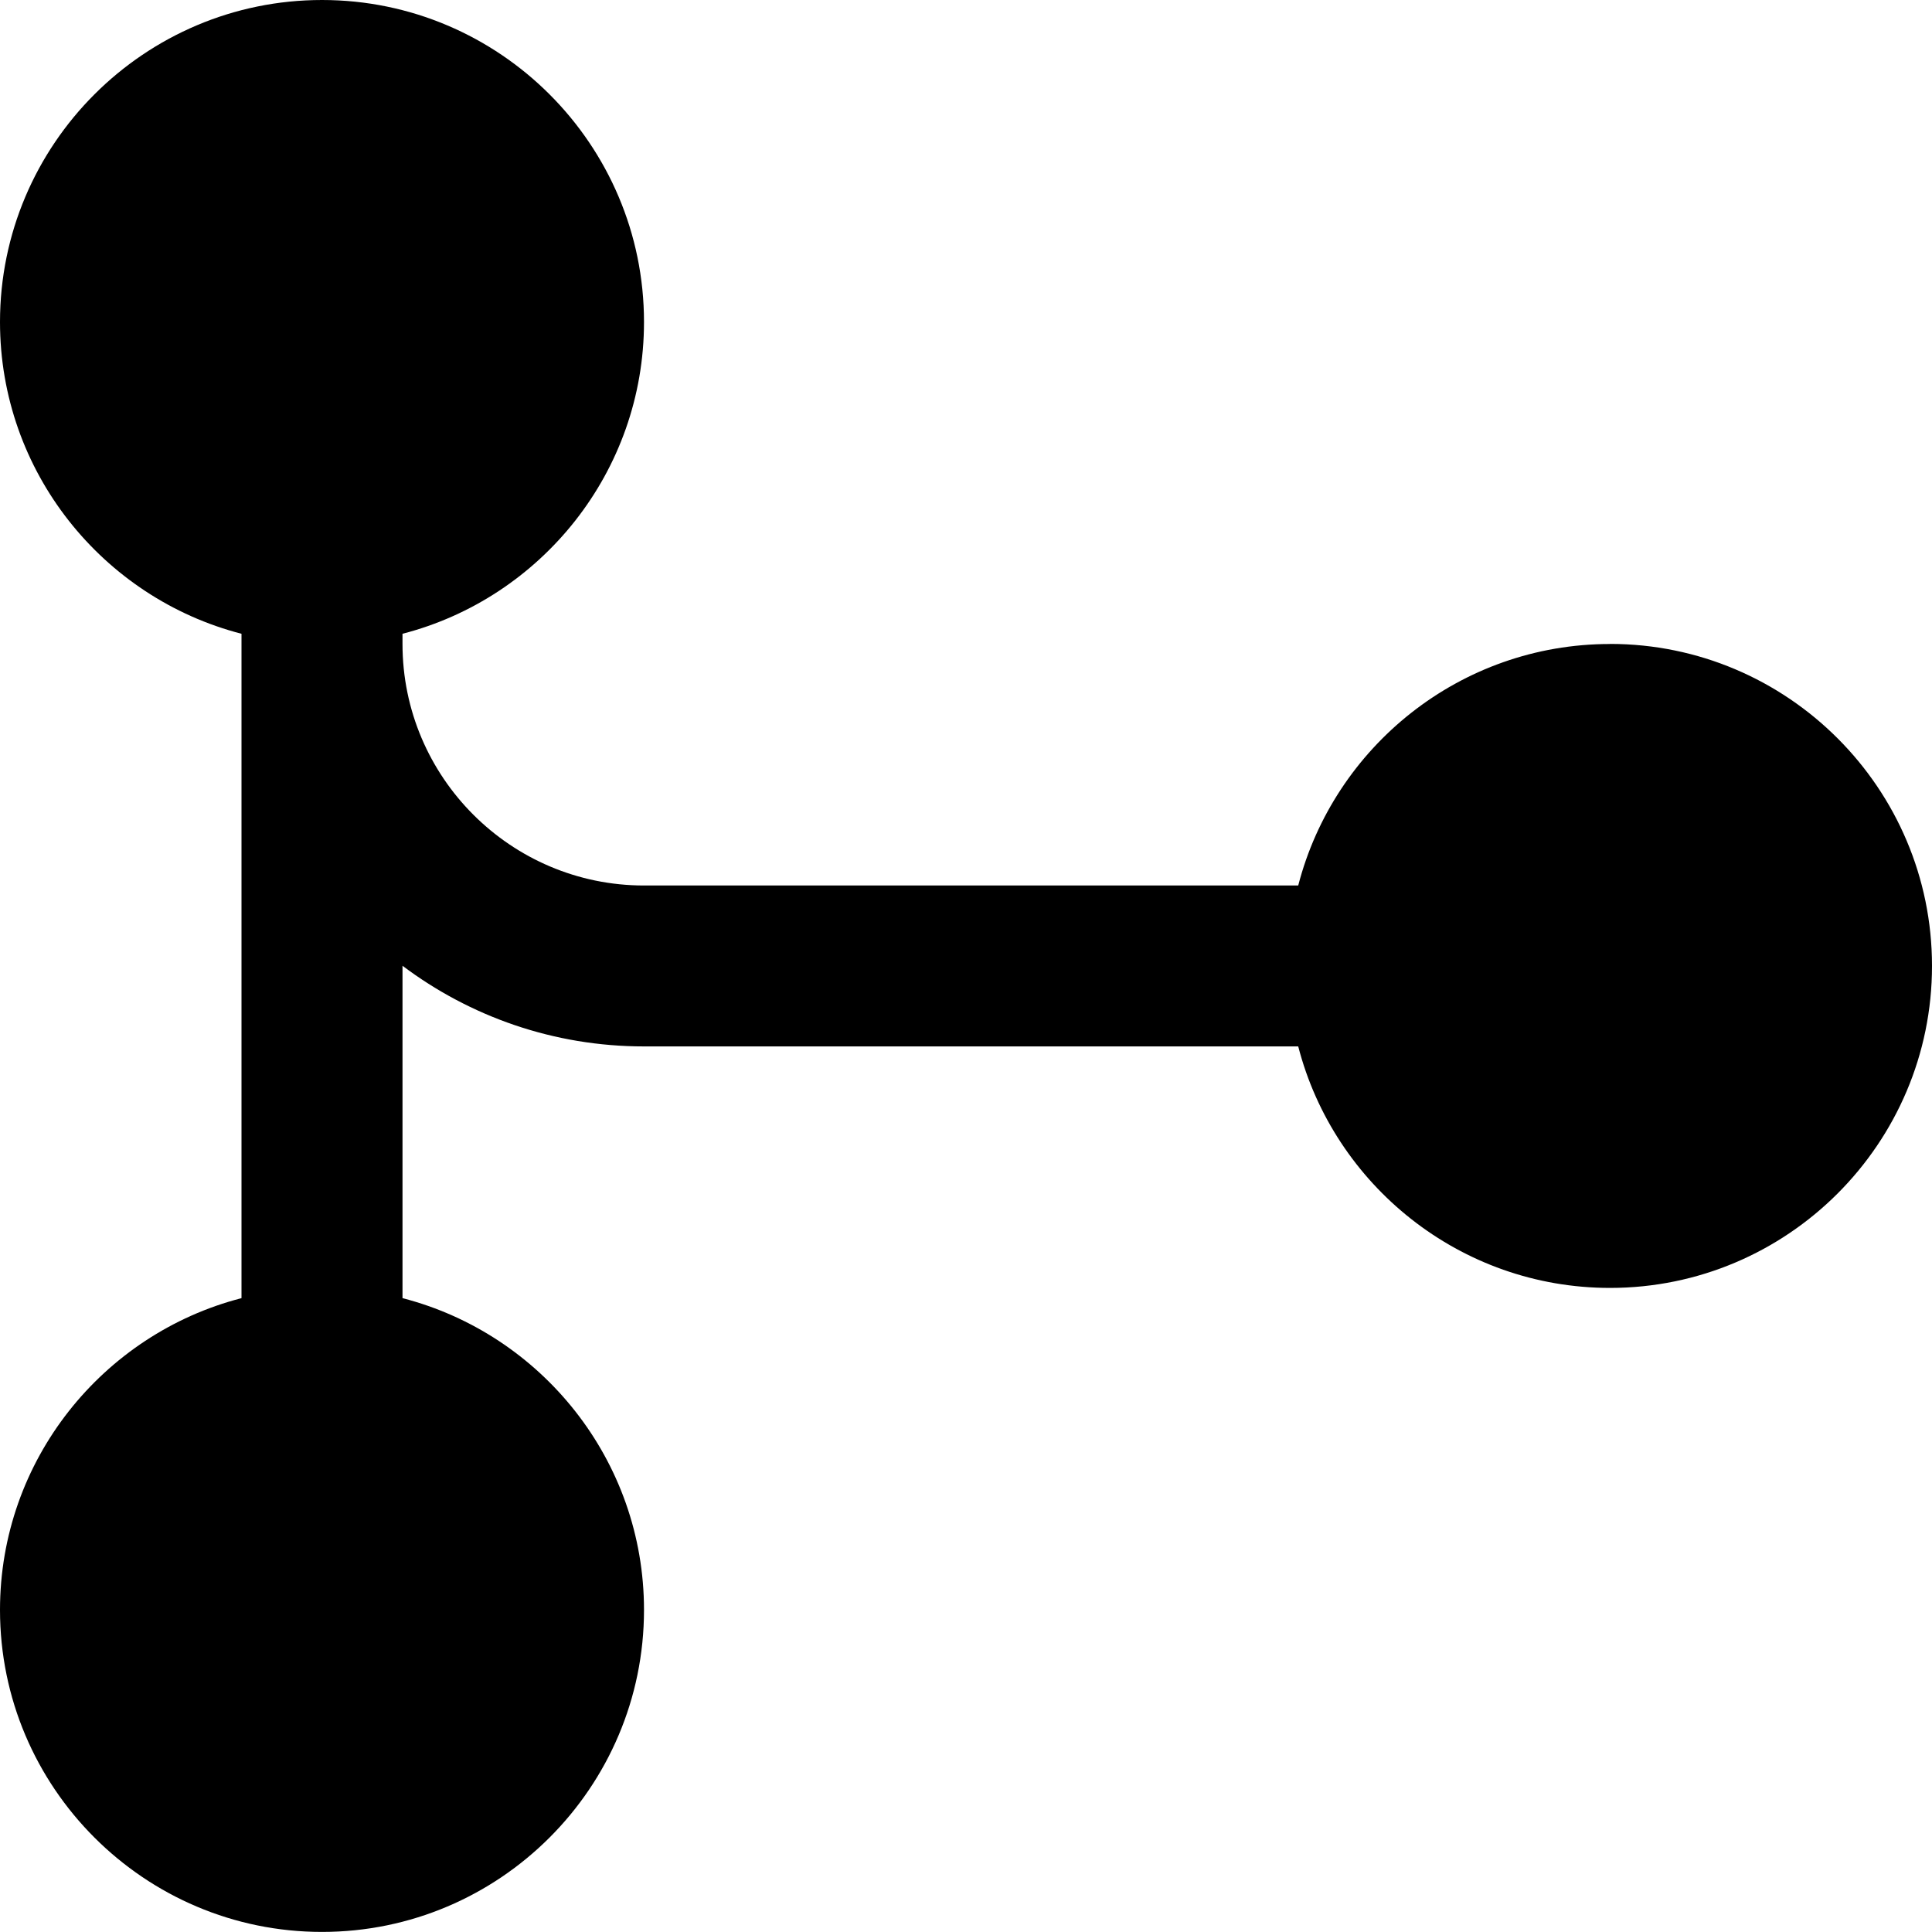 <?xml version="1.0" encoding="UTF-8"?>
<svg xmlns="http://www.w3.org/2000/svg" id="Layer_1" data-name="Layer 1" viewBox="0 0 24 24" width="512" height="512"><path d="M20,8c-1.861,0-3.428,1.277-3.873,3H8c-1.654,0-3-1.346-3-3v-.127c1.724-.445,3-2.013,3-3.873C8,1.794,6.206,0,4,0S0,1.794,0,4c0,1.86,1.276,3.428,3,3.873v8.253c-1.724,.445-3,2.013-3,3.873,0,2.206,1.794,4,4,4s4-1.794,4-4c0-1.86-1.276-3.428-3-3.873v-4.129c.836,.629,1.875,1.002,3,1.002h8.127c.445,1.723,2.013,3,3.873,3,2.206,0,4-1.794,4-4s-1.794-4-4-4Z"/></svg>
